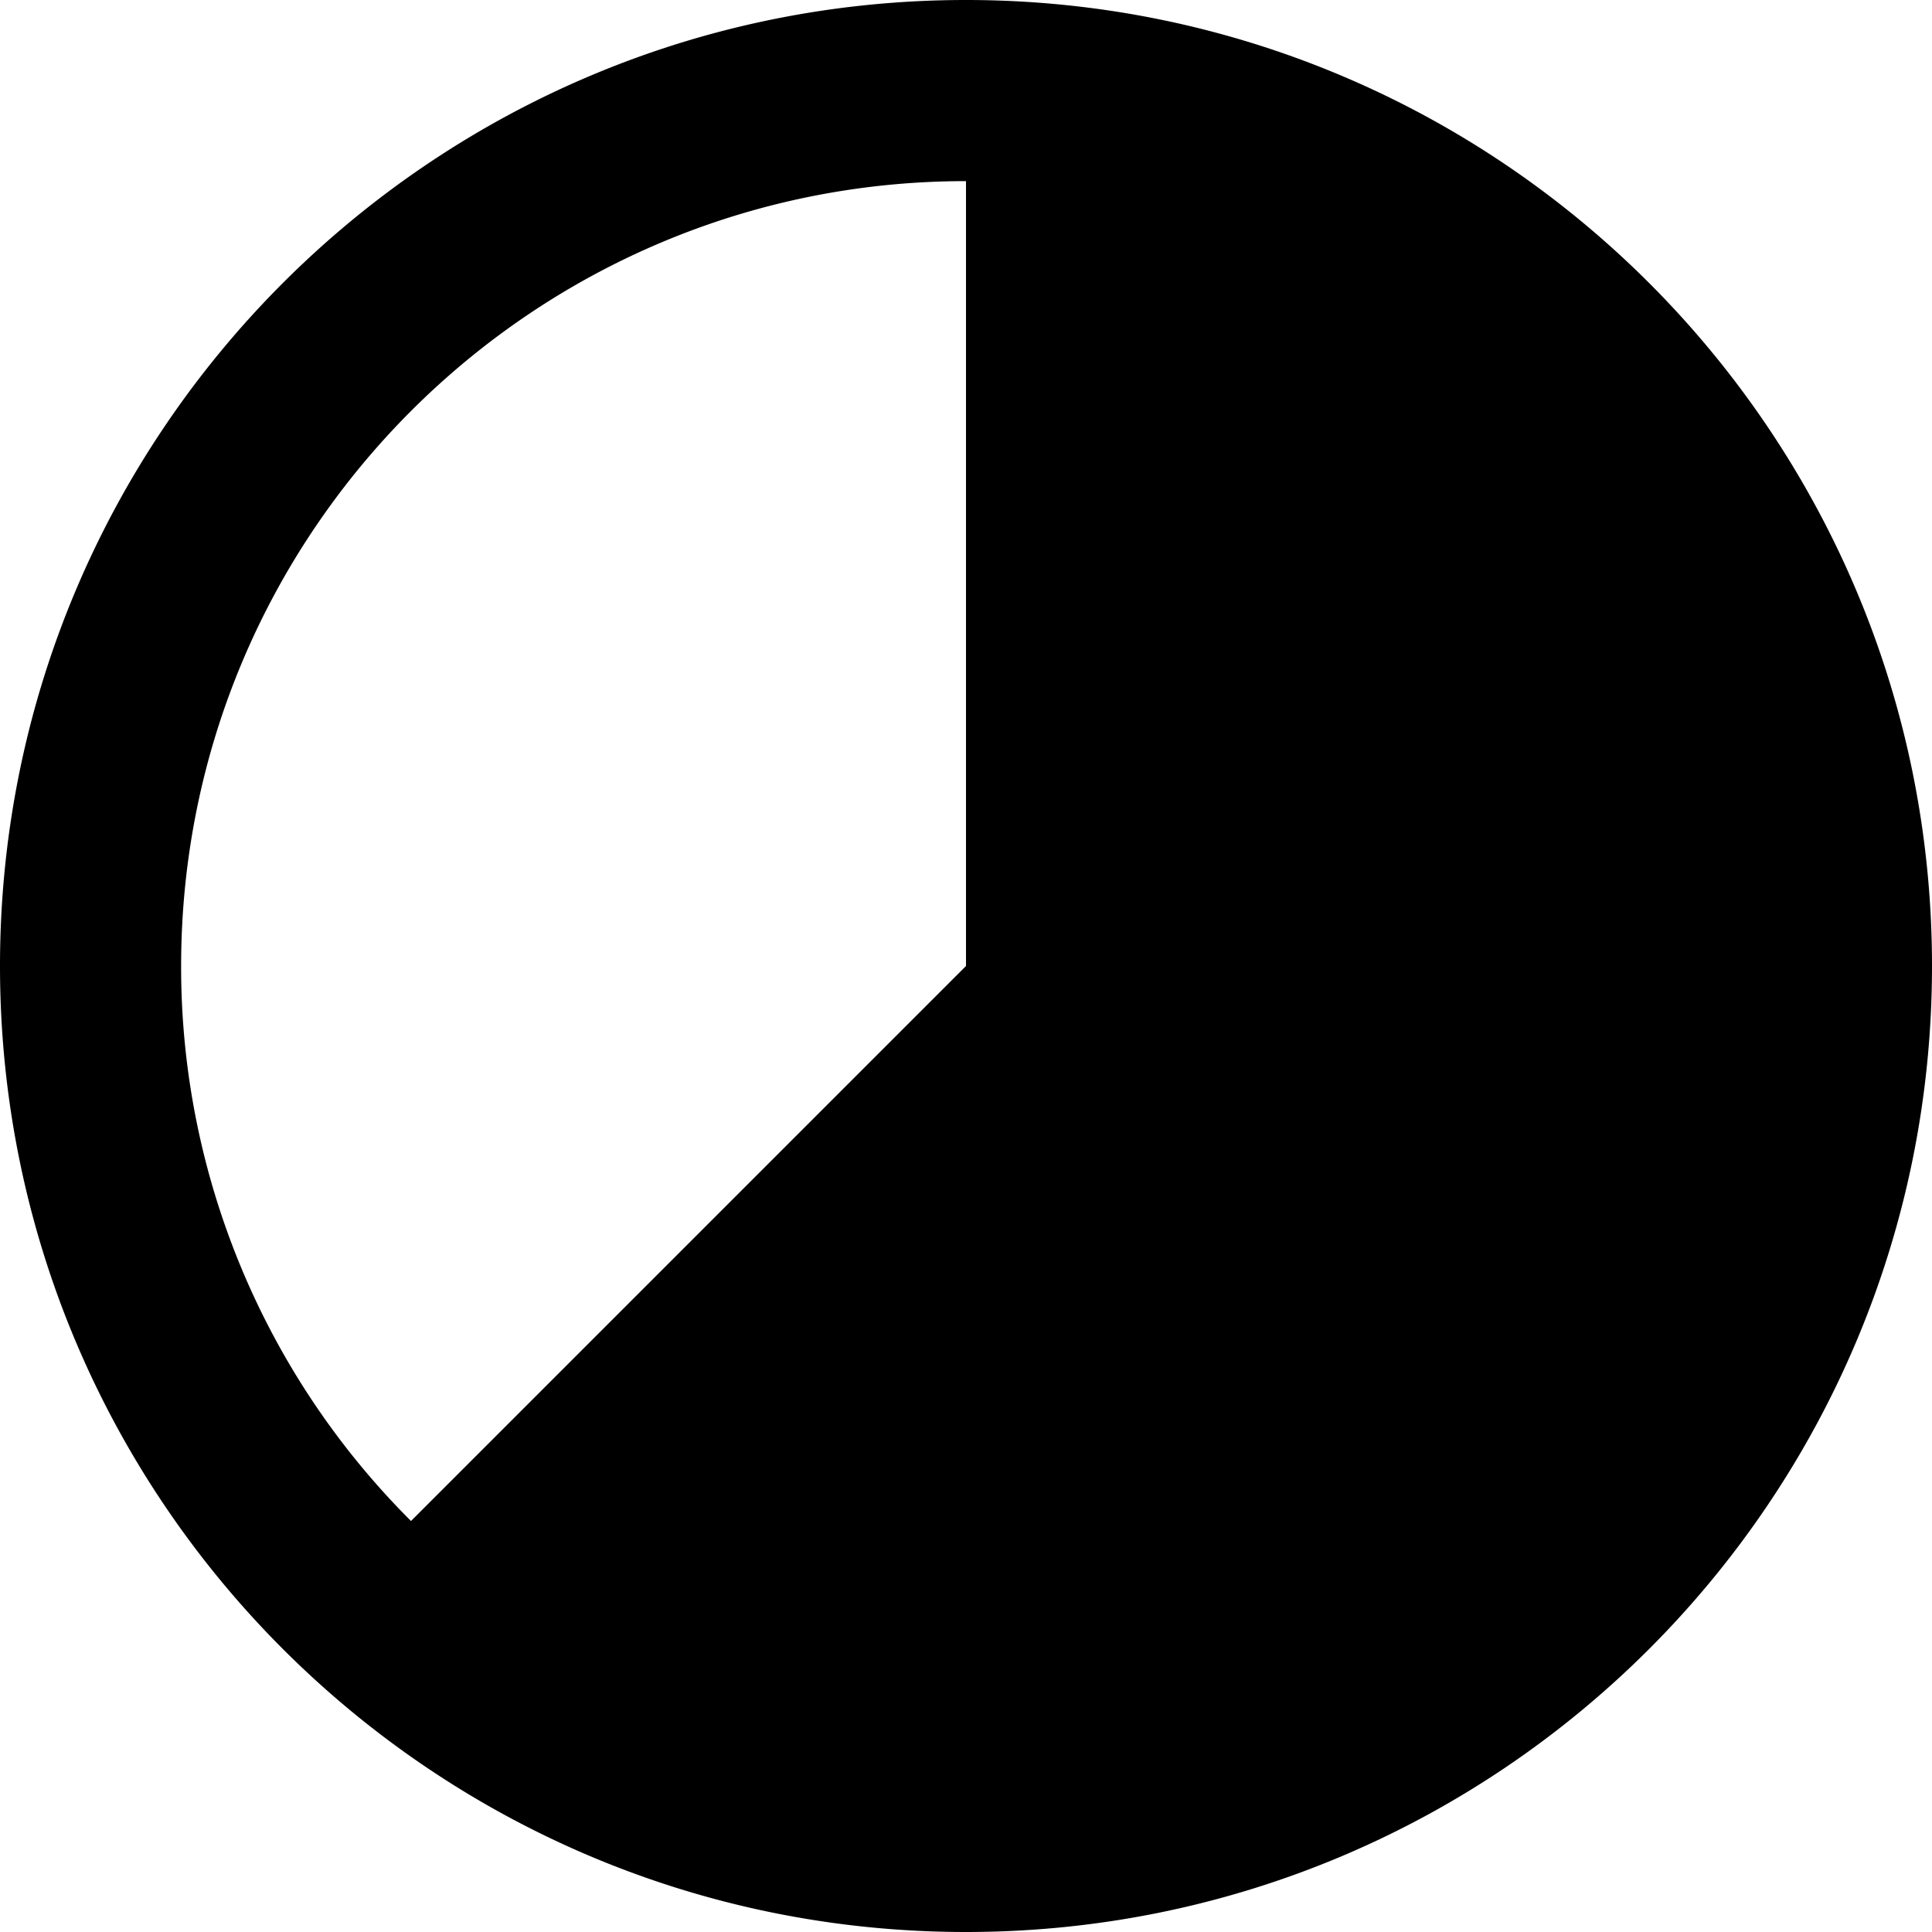 <svg xmlns="http://www.w3.org/2000/svg" width="64" height="64"><path d="M32 0C14.327 0 0 14.327 0 32s14.327 32 32 32 32-14.327 32-32S49.673 0 32 0zm0 32L13.615 50.385A25.919 25.919 0 016 32C6 17.641 17.641 6 32 6v26z"/></svg>